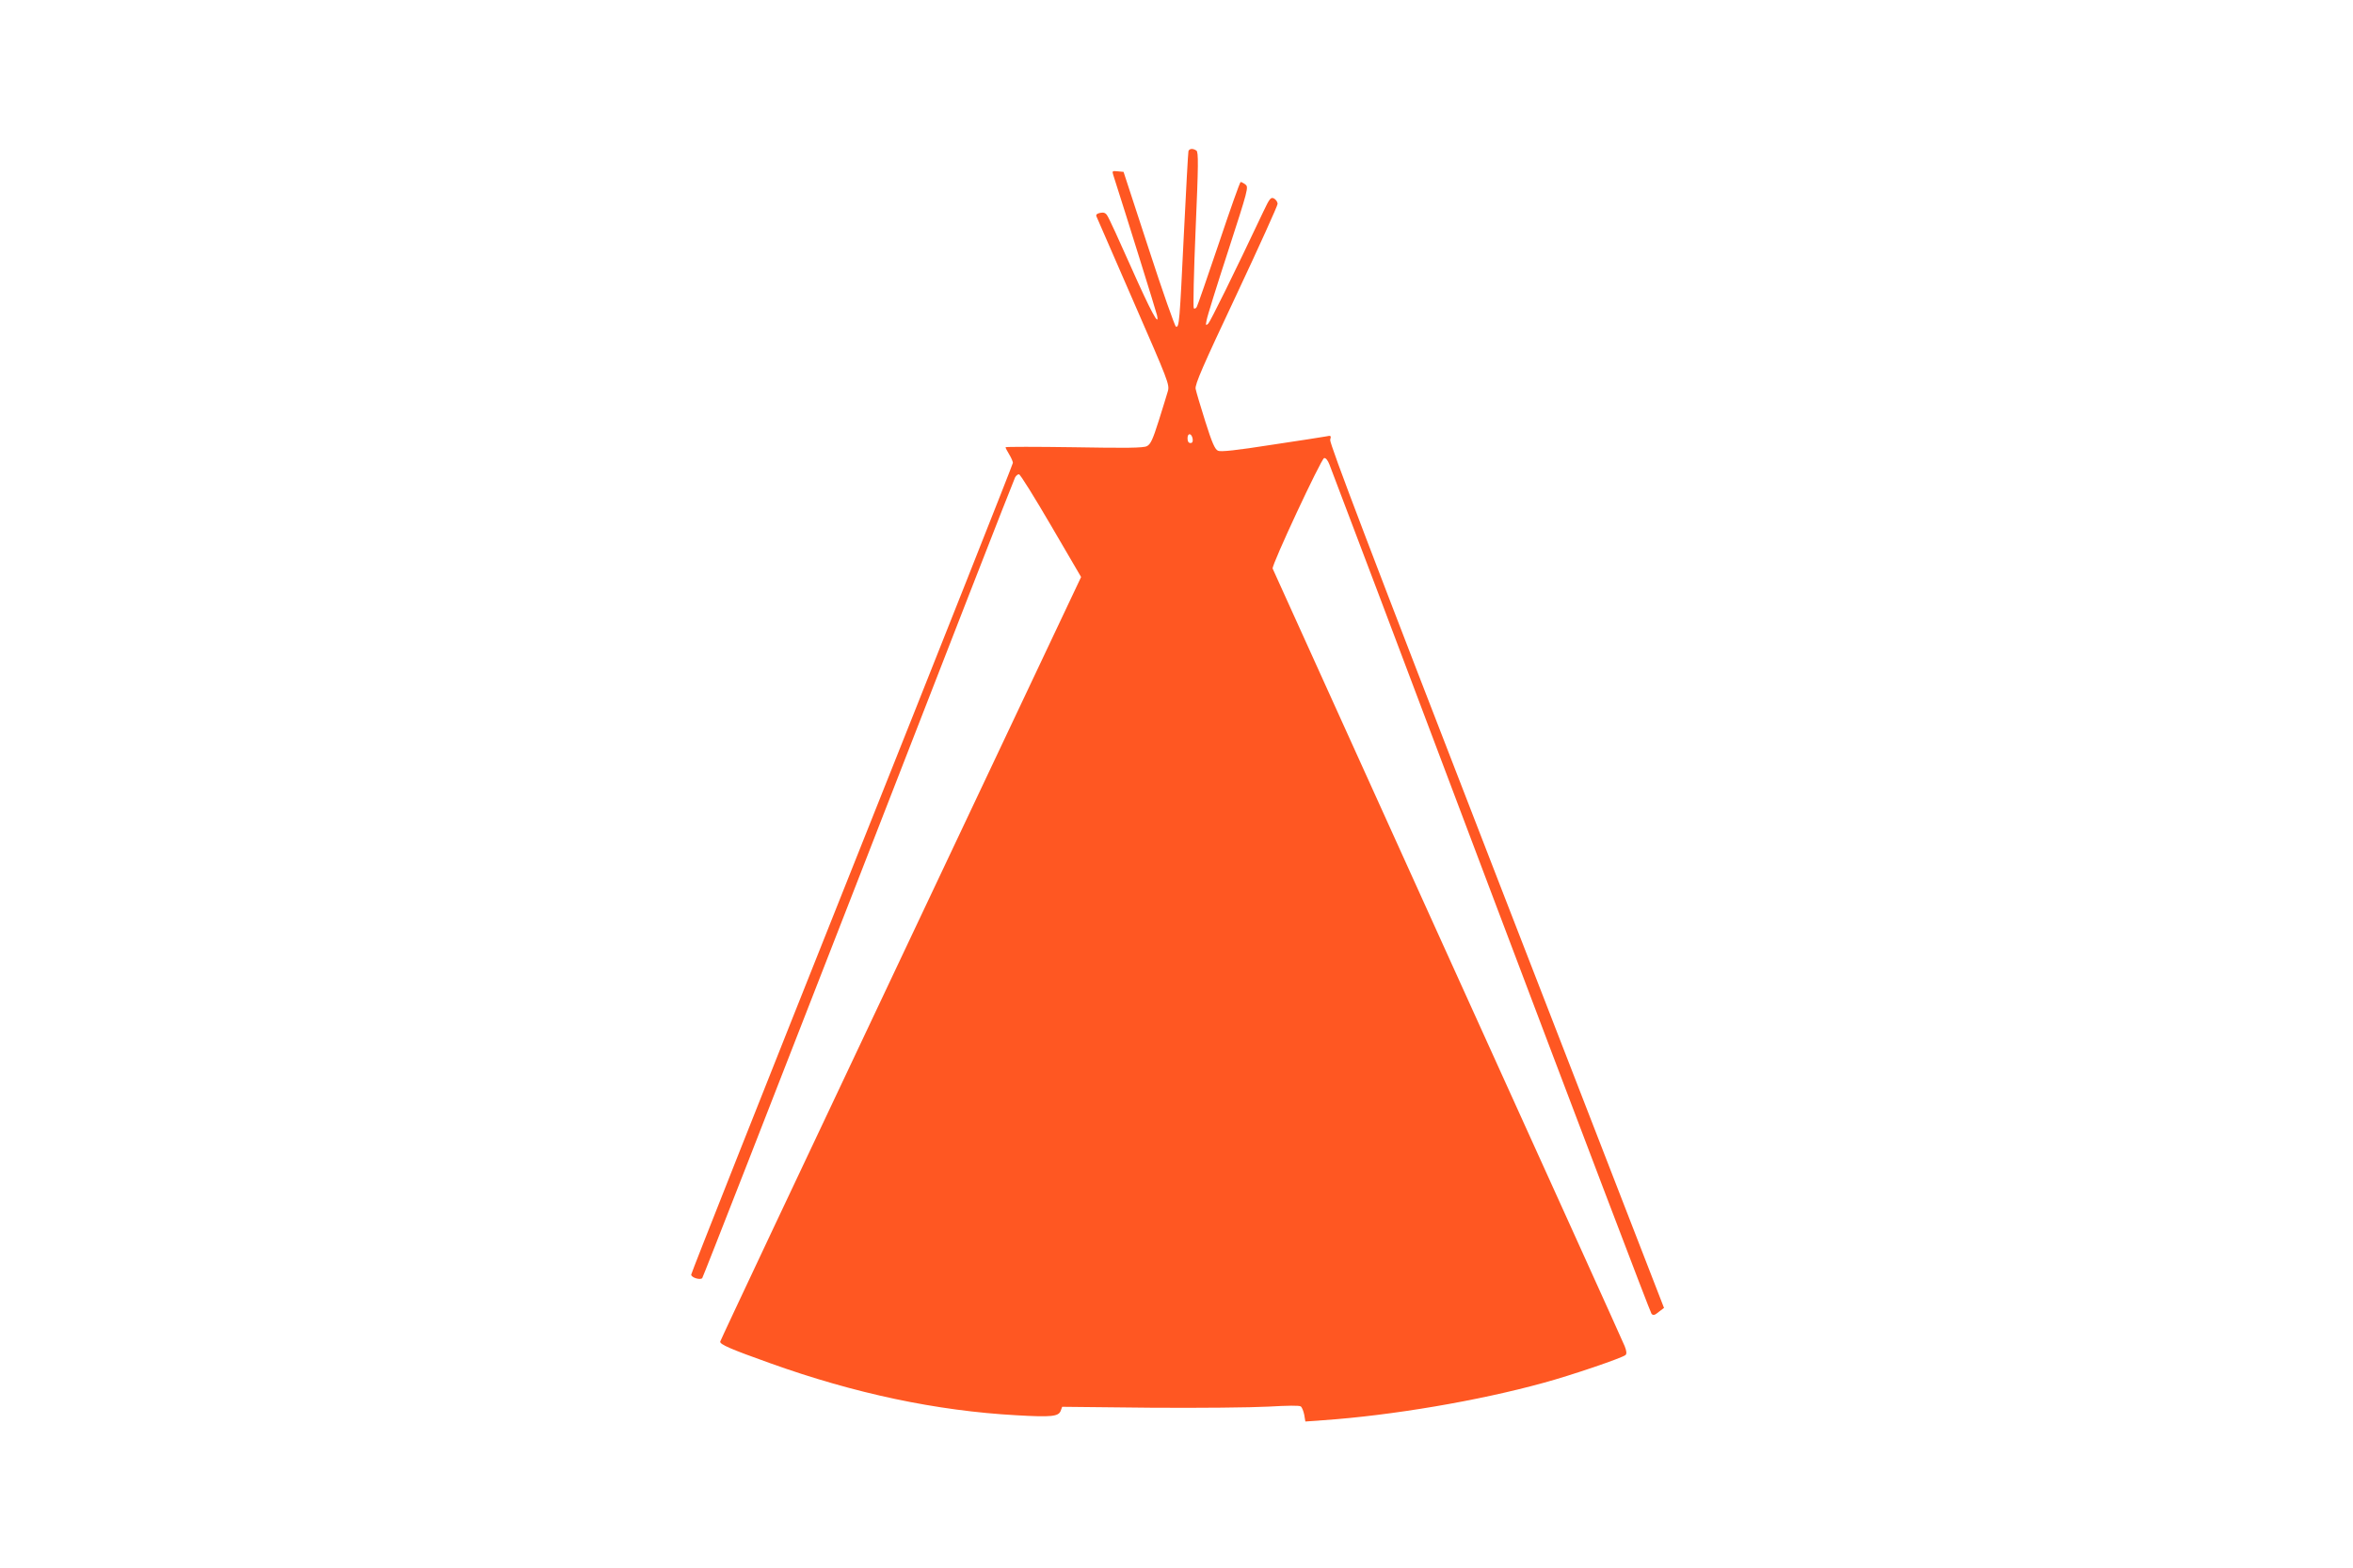 <?xml version="1.0" standalone="no"?>
<!DOCTYPE svg PUBLIC "-//W3C//DTD SVG 20010904//EN"
 "http://www.w3.org/TR/2001/REC-SVG-20010904/DTD/svg10.dtd">
<svg version="1.0" xmlns="http://www.w3.org/2000/svg"
 width="1280pt" height="853pt" viewBox="0 0 1280 853"
 preserveAspectRatio="xMidYMid meet">
<g transform="translate(0,853) scale(0.1,-0.1)"
fill="#ff5722" stroke="none">
<path d="M6465 7708 c-2 -7 -13 -211 -25 -453 -23 -476 -25 -508 -43 -502 -6
2 -73 192 -148 423 l-137 419 -32 3 c-29 3 -31 2 -24 -20 70 -218 233 -741
238 -763 15 -71 -34 21 -143 266 -62 140 -119 264 -127 275 -9 16 -20 20 -39
16 -16 -3 -24 -9 -21 -18 3 -7 94 -216 202 -464 189 -433 197 -452 187 -488
-6 -20 -28 -93 -50 -162 -32 -101 -44 -127 -64 -137 -18 -10 -111 -11 -396 -6
-205 3 -373 3 -373 0 0 -4 9 -21 20 -39 11 -18 20 -39 20 -46 0 -7 -394 -1001
-875 -2207 -481 -1207 -875 -2201 -875 -2209 0 -16 49 -31 60 -19 4 4 386 982
850 2173 463 1191 846 2173 852 2183 5 9 14 17 21 17 7 0 85 -126 175 -280
l163 -279 -980 -2073 c-539 -1140 -982 -2079 -983 -2086 -4 -15 56 -41 272
-118 460 -165 905 -259 1339 -283 190 -11 229 -7 241 24 l8 22 479 -5 c263 -2
552 1 643 6 104 6 169 7 176 1 7 -5 15 -26 19 -46 l6 -36 97 7 c374 26 846
106 1197 203 149 40 433 137 448 152 7 7 5 23 -5 48 -8 21 -442 979 -963 2128
-521 1150 -949 2095 -952 2102 -7 17 264 597 280 601 9 2 20 -12 29 -35 9 -21
404 -1066 878 -2323 475 -1257 868 -2291 874 -2297 9 -10 18 -8 39 10 l29 22
-911 2348 c-690 1779 -909 2355 -905 2374 6 23 5 25 -22 19 -16 -3 -150 -24
-298 -46 -191 -30 -276 -39 -290 -32 -17 7 -33 44 -69 158 -26 82 -50 163 -53
179 -4 24 38 121 221 509 124 264 225 487 225 497 0 10 -9 23 -19 29 -18 9
-24 2 -59 -72 -162 -343 -287 -595 -299 -608 -14 -13 -15 -11 -9 19 3 19 56
189 118 379 107 330 111 345 93 358 -10 8 -22 14 -26 14 -4 0 -57 -150 -118
-332 -62 -183 -116 -340 -121 -348 -5 -8 -12 -11 -16 -7 -4 4 0 197 10 429 15
351 16 422 4 429 -19 13 -38 11 -43 -3z m23 -1566 c2 -15 -2 -22 -12 -22 -11
0 -16 9 -16 26 0 31 23 28 28 -4z"/>
</g>
</svg>
